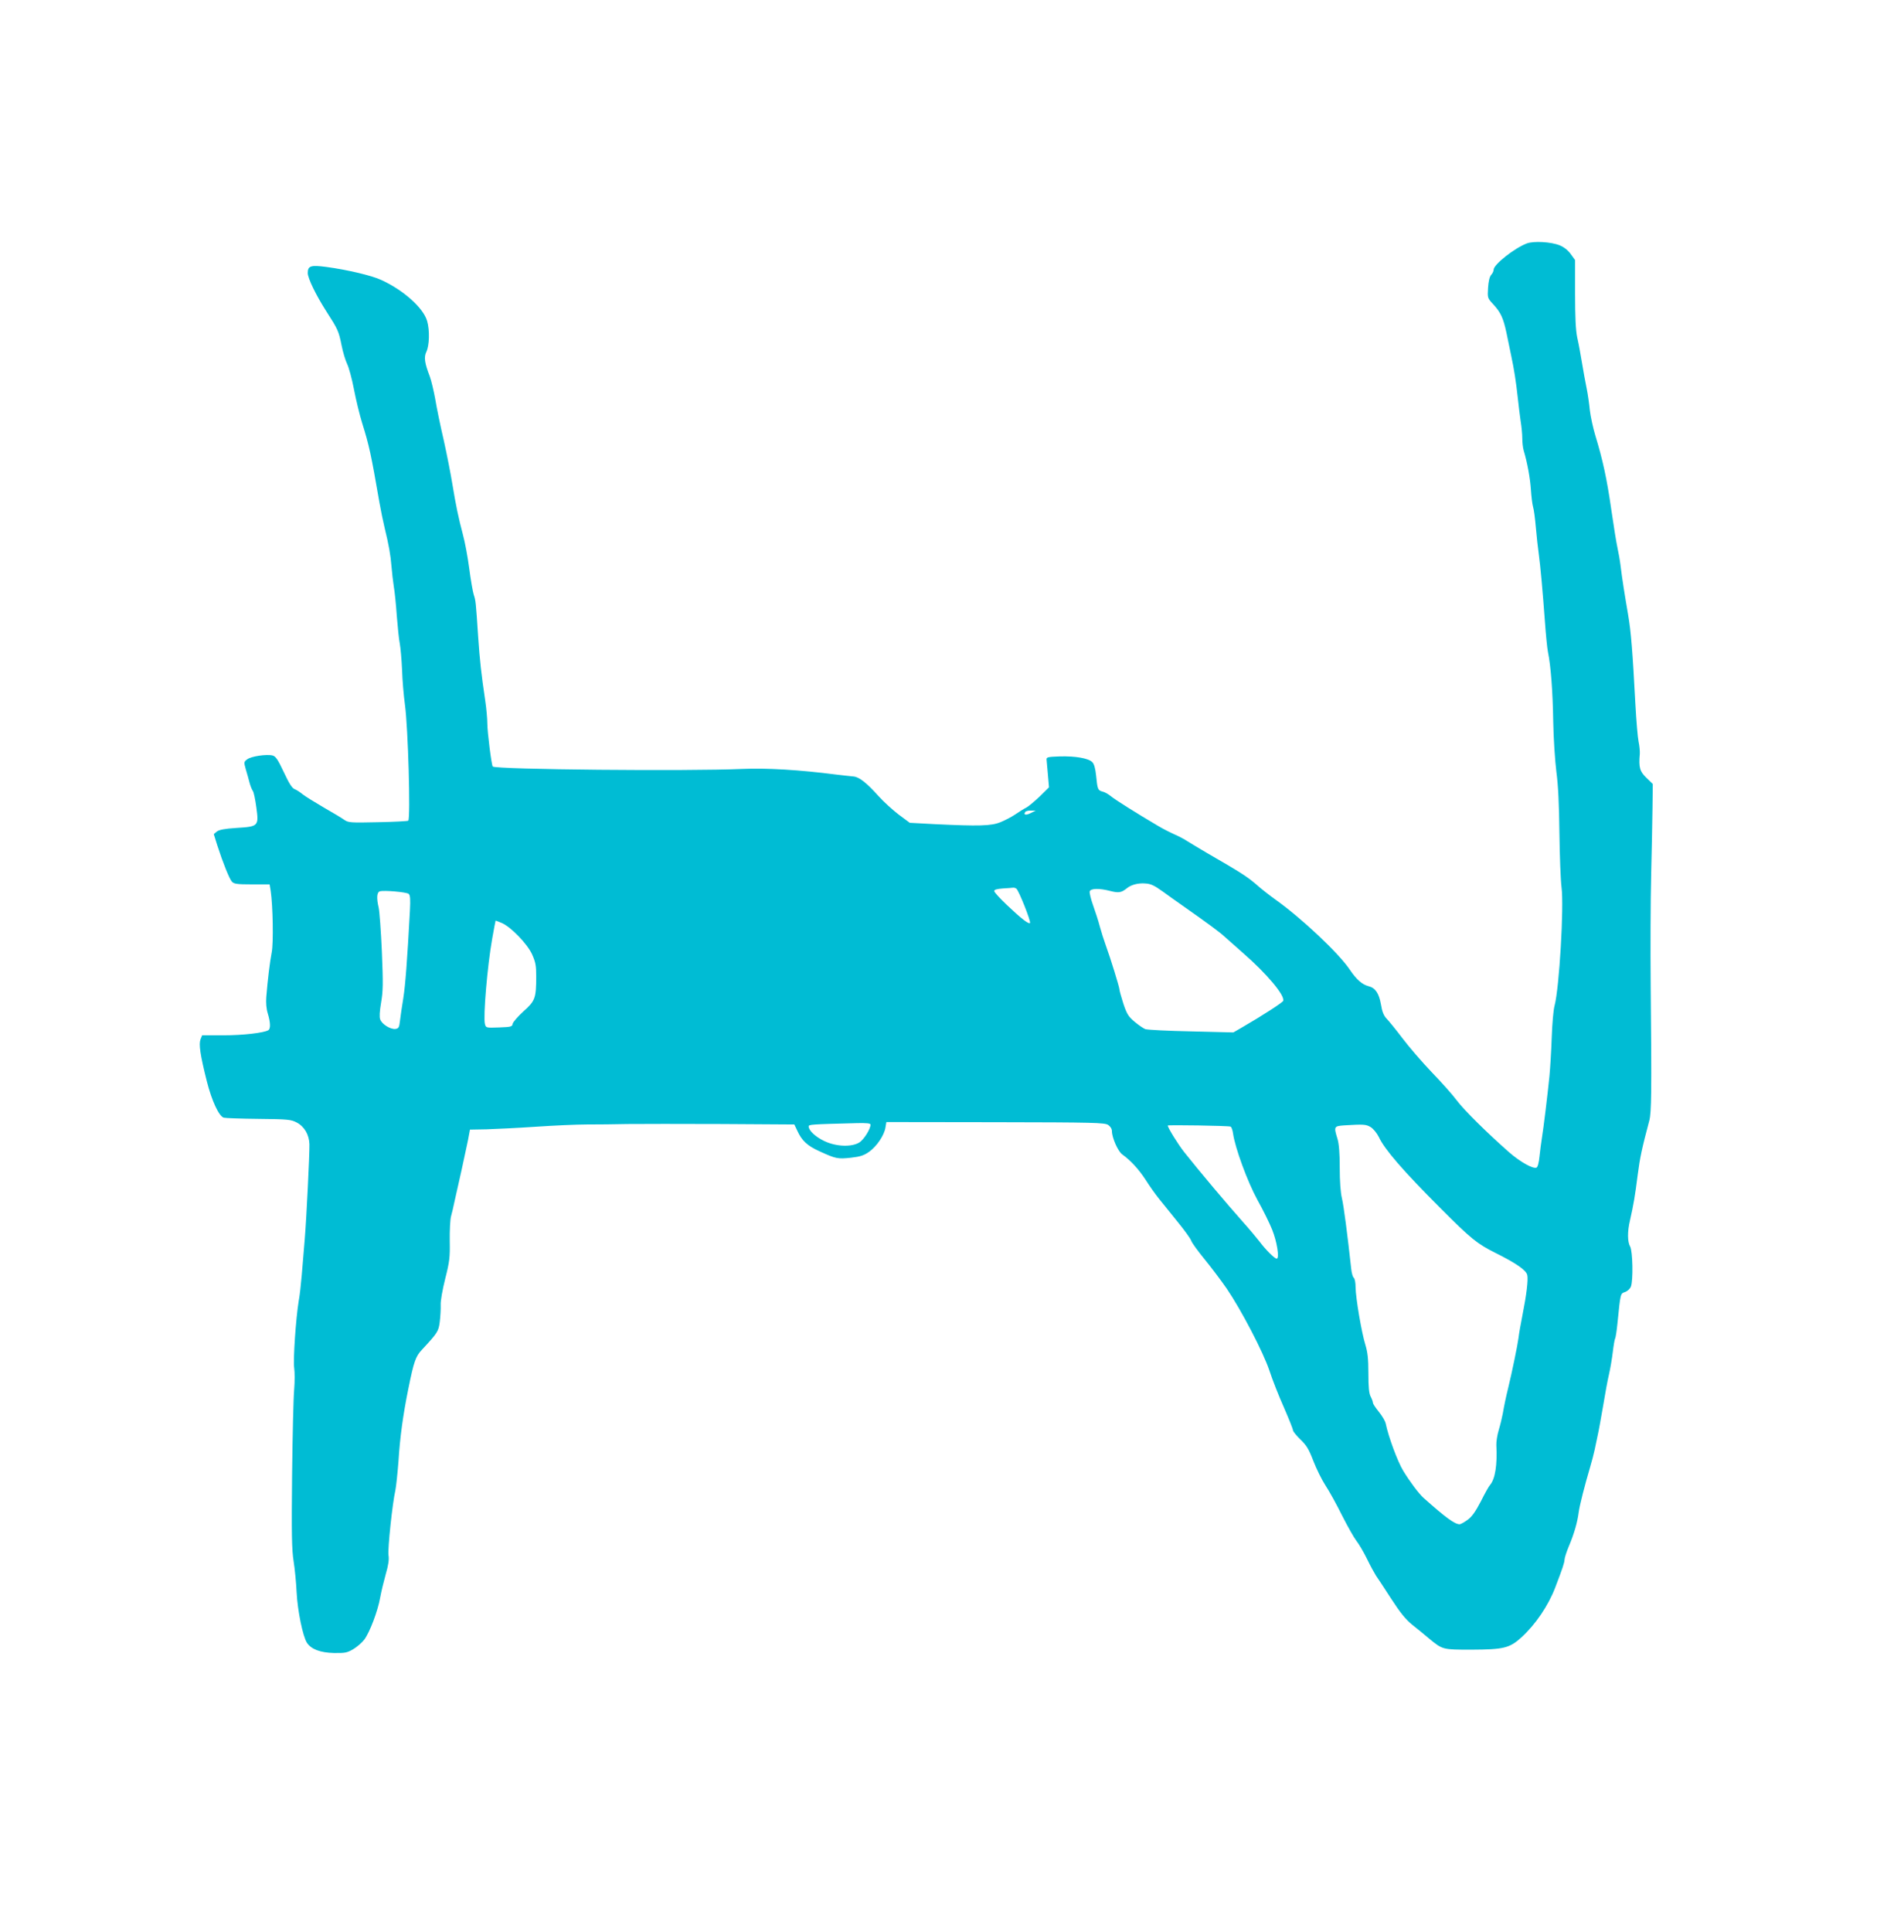 <?xml version="1.0" standalone="no"?>
<!DOCTYPE svg PUBLIC "-//W3C//DTD SVG 20010904//EN"
 "http://www.w3.org/TR/2001/REC-SVG-20010904/DTD/svg10.dtd">
<svg version="1.0" xmlns="http://www.w3.org/2000/svg"
 width="1262pt" height="1280pt" viewBox="0 0 1262 1280"
 preserveAspectRatio="xMidYMid meet">
<g transform="translate(0,1280) scale(0.1,-0.1)"
fill="#00bcd4" stroke="none">
<path d="M10120 11187 c-82 -31 -220 -140 -220 -174 0 -9 -7 -25 -16 -34 -11
-12 -18 -43 -21 -86 -4 -67 -4 -68 34 -109 50 -54 67 -91 88 -189 9 -44 23
-111 31 -150 20 -93 32 -171 44 -280 5 -49 14 -119 19 -155 6 -36 11 -87 11
-114 0 -27 4 -63 9 -80 25 -84 43 -185 48 -259 3 -45 9 -96 14 -114 6 -18 14
-81 19 -140 5 -59 14 -137 19 -173 11 -80 26 -246 41 -450 6 -85 15 -175 20
-200 19 -91 32 -265 35 -462 2 -113 12 -261 21 -333 12 -88 18 -219 20 -405 2
-151 8 -313 14 -359 17 -129 -15 -669 -46 -784 -8 -29 -16 -123 -19 -212 -3
-88 -10 -203 -15 -255 -13 -129 -39 -343 -50 -410 -5 -30 -12 -86 -16 -123 -4
-41 -12 -71 -20 -74 -24 -9 -106 37 -178 99 -147 129 -300 280 -349 345 -28
38 -103 122 -167 188 -63 66 -151 168 -194 225 -44 58 -92 117 -106 131 -18
19 -29 44 -37 94 -13 73 -37 109 -81 120 -43 11 -80 43 -124 108 -73 110 -324
346 -498 469 -36 26 -93 70 -126 100 -59 50 -100 77 -324 206 -52 31 -111 66
-130 78 -19 13 -57 33 -85 45 -27 12 -77 37 -110 57 -143 84 -287 175 -313
197 -16 13 -40 27 -55 30 -30 8 -33 15 -42 108 -5 46 -13 75 -25 87 -26 26
-113 41 -216 38 -82 -3 -89 -5 -87 -23 1 -11 5 -56 9 -101 l7 -81 -61 -60
c-34 -32 -74 -66 -89 -74 -15 -7 -48 -28 -73 -45 -25 -17 -69 -40 -99 -52 -61
-25 -142 -27 -434 -13 l-167 9 -74 55 c-40 31 -100 85 -132 121 -79 88 -129
128 -167 131 -18 1 -70 8 -117 13 -241 31 -458 44 -620 37 -358 -16 -1635 -4
-1654 16 -8 8 -36 229 -36 286 0 30 -6 99 -14 152 -26 175 -36 264 -47 426
-15 228 -16 236 -29 275 -6 19 -20 98 -30 175 -10 77 -29 176 -41 220 -31 117
-47 195 -70 334 -11 68 -37 201 -58 295 -22 94 -47 216 -56 271 -10 55 -26
123 -36 150 -35 90 -40 129 -23 164 20 41 23 143 5 204 -25 87 -157 205 -304
272 -64 30 -228 68 -362 86 -105 14 -125 8 -125 -40 0 -35 54 -146 123 -254
76 -118 82 -130 101 -225 9 -46 26 -101 37 -124 11 -22 32 -98 45 -167 13 -69
38 -171 55 -226 46 -147 58 -202 114 -525 9 -52 25 -129 35 -170 27 -111 39
-177 45 -255 3 -38 10 -97 15 -130 6 -33 15 -121 20 -195 6 -74 14 -157 20
-185 5 -27 12 -106 15 -174 2 -68 11 -172 19 -230 21 -152 38 -753 22 -769 -4
-3 -94 -8 -201 -10 -180 -4 -196 -3 -222 15 -15 11 -77 48 -138 83 -60 35
-123 74 -139 87 -17 14 -40 29 -53 34 -17 6 -37 38 -72 113 -39 83 -54 105
-74 110 -40 10 -142 -5 -168 -25 -23 -17 -23 -19 -10 -66 8 -26 19 -66 25 -89
6 -23 16 -47 22 -55 6 -8 16 -56 23 -108 17 -125 15 -128 -132 -137 -79 -5
-114 -12 -130 -24 l-20 -17 23 -74 c38 -117 80 -222 97 -241 14 -15 34 -18
133 -18 l117 0 7 -42 c15 -101 19 -347 7 -408 -12 -62 -27 -182 -36 -296 -3
-38 0 -78 10 -110 18 -59 19 -100 4 -110 -30 -18 -168 -34 -297 -34 l-142 0
-11 -27 c-12 -33 -2 -103 42 -278 33 -130 80 -231 112 -241 11 -3 115 -7 231
-8 196 -2 214 -4 253 -24 51 -27 82 -81 84 -144 1 -69 -19 -481 -31 -628 -6
-74 -15 -182 -20 -240 -5 -58 -13 -134 -20 -170 -19 -115 -38 -393 -30 -445 4
-27 4 -90 0 -140 -5 -49 -11 -305 -14 -569 -4 -392 -2 -495 10 -570 8 -50 17
-143 20 -206 6 -121 41 -294 69 -336 28 -42 88 -65 178 -67 73 -1 87 1 128 25
25 15 58 43 73 63 36 47 91 192 106 280 7 39 24 108 37 155 17 58 23 97 18
125 -6 41 26 346 46 432 5 27 14 111 20 188 10 161 30 308 66 485 36 178 48
213 91 258 103 111 109 120 117 185 4 34 7 83 6 109 -2 26 12 103 30 175 29
114 32 142 30 251 -1 68 3 140 8 160 6 20 17 69 25 107 9 39 29 129 45 200 16
72 35 162 43 200 l13 70 110 2 c61 2 207 9 325 17 118 8 271 15 340 15 69 0
190 1 270 3 80 1 361 1 625 0 l480 -3 19 -40 c31 -68 66 -101 151 -139 105
-48 118 -51 207 -41 61 7 85 15 120 40 50 36 99 109 107 160 l6 36 723 -1
c652 -1 724 -3 747 -18 15 -10 25 -26 25 -41 0 -43 40 -134 68 -154 57 -41
110 -99 155 -168 25 -40 65 -96 89 -126 24 -29 80 -99 125 -155 45 -55 85
-111 89 -124 4 -13 44 -68 89 -123 45 -55 111 -143 147 -195 95 -140 241 -419
282 -542 19 -59 62 -168 96 -244 33 -76 60 -143 60 -151 0 -7 22 -35 49 -61
41 -39 56 -64 86 -142 20 -52 56 -125 80 -162 24 -36 74 -126 110 -199 37 -73
80 -149 95 -168 16 -20 48 -74 71 -121 23 -47 50 -96 59 -110 10 -14 55 -82
100 -152 61 -94 97 -139 142 -175 33 -26 83 -67 111 -91 89 -73 88 -73 280
-73 214 1 253 10 333 83 92 85 176 208 222 328 51 133 61 165 62 185 0 11 13
52 29 90 34 80 57 160 65 225 6 45 40 179 76 300 11 36 24 88 30 115 6 28 15
70 20 95 6 25 21 110 35 190 13 80 31 177 40 215 9 39 20 105 25 147 5 43 12
83 15 88 4 6 11 53 16 103 20 199 19 195 50 206 17 6 33 21 39 36 16 41 12
235 -5 265 -18 32 -19 98 -1 174 23 101 34 165 51 301 15 116 28 176 77 360
14 55 16 181 9 895 -2 239 -1 566 3 725 4 160 8 362 9 450 l2 160 -42 41 c-44
42 -52 68 -44 159 1 17 -2 53 -8 80 -6 28 -15 138 -21 245 -19 357 -29 484
-49 600 -22 128 -39 234 -50 325 -4 33 -13 83 -19 110 -10 48 -23 129 -43 265
-28 196 -56 325 -105 485 -15 50 -31 124 -36 165 -4 41 -13 107 -21 145 -8 39
-22 115 -31 170 -9 55 -23 132 -32 170 -10 50 -14 135 -14 291 l0 221 -29 40
c-18 25 -45 46 -72 57 -58 24 -174 30 -219 13z m-3287 -3774 c-33 -17 -51 -13
-38 6 3 6 21 11 38 10 l32 0 -32 -16z m872 -519 c37 -27 96 -69 132 -94 178
-125 249 -178 278 -205 18 -16 73 -65 123 -109 160 -139 280 -283 267 -318 -5
-12 -135 -96 -273 -176 l-57 -33 -280 7 c-153 3 -290 10 -304 15 -13 5 -45 27
-71 49 -41 34 -51 51 -74 119 -14 44 -26 87 -26 94 0 15 -59 207 -92 297 -11
30 -28 84 -38 120 -9 36 -30 100 -45 142 -15 42 -25 84 -22 92 8 20 64 21 137
2 55 -14 73 -11 110 19 27 22 74 35 121 31 36 -2 60 -13 114 -52z m-969 18
c16 -10 99 -220 91 -228 -9 -9 -58 29 -155 121 -45 43 -82 83 -82 91 0 9 18
14 58 17 31 2 62 4 67 5 6 1 15 -2 21 -6z m-4027 -35 c10 -9 12 -34 8 -112
-18 -332 -30 -491 -44 -580 -9 -55 -19 -122 -22 -150 -5 -44 -9 -50 -31 -53
-33 -3 -88 31 -100 63 -6 16 -4 53 6 112 13 76 14 123 5 338 -6 138 -16 268
-21 290 -15 64 -13 103 8 109 28 8 176 -5 191 -17z m615 -192 c62 -26 169
-137 202 -207 24 -54 28 -75 28 -148 0 -144 -7 -163 -85 -232 -37 -34 -69 -71
-71 -82 -3 -19 -10 -21 -90 -24 -87 -3 -87 -3 -94 23 -12 50 16 382 48 563 12
67 22 122 23 122 2 0 19 -7 39 -15z m2446 -1337 c0 -29 -44 -99 -74 -118 -52
-32 -154 -28 -232 9 -59 28 -104 70 -104 97 0 13 12 14 323 22 61 1 87 -1 87
-10z m2386 -13 c6 -2 14 -23 17 -47 14 -96 95 -317 161 -438 37 -66 81 -155
98 -198 32 -79 50 -192 30 -192 -14 0 -74 60 -115 115 -18 23 -68 83 -112 132
-99 111 -291 339 -386 459 -41 52 -109 162 -109 176 0 5 397 -1 416 -7z m930
-4 c17 -11 40 -39 53 -65 38 -82 159 -222 411 -474 199 -200 242 -234 360
-293 137 -68 207 -116 213 -148 7 -32 -5 -130 -32 -266 -11 -55 -23 -122 -26
-150 -6 -47 -43 -227 -67 -325 -18 -74 -28 -122 -37 -175 -5 -27 -17 -77 -27
-110 -10 -33 -17 -78 -16 -100 7 -133 -8 -225 -42 -265 -8 -8 -35 -57 -61
-109 -36 -69 -59 -101 -88 -122 -22 -16 -46 -29 -52 -29 -33 0 -94 45 -241
176 -32 30 -87 103 -133 178 -37 60 -98 225 -116 312 -3 17 -24 52 -45 78 -22
27 -40 54 -40 61 0 7 -7 26 -15 41 -11 21 -15 63 -15 154 0 97 -5 139 -20 189
-25 80 -64 309 -65 381 0 31 -5 58 -12 63 -6 4 -14 31 -17 60 -25 229 -49 412
-61 465 -10 40 -15 116 -15 205 0 97 -5 158 -15 191 -25 81 -23 84 43 89 132
8 147 7 178 -12z"/>
</g>
</svg>
